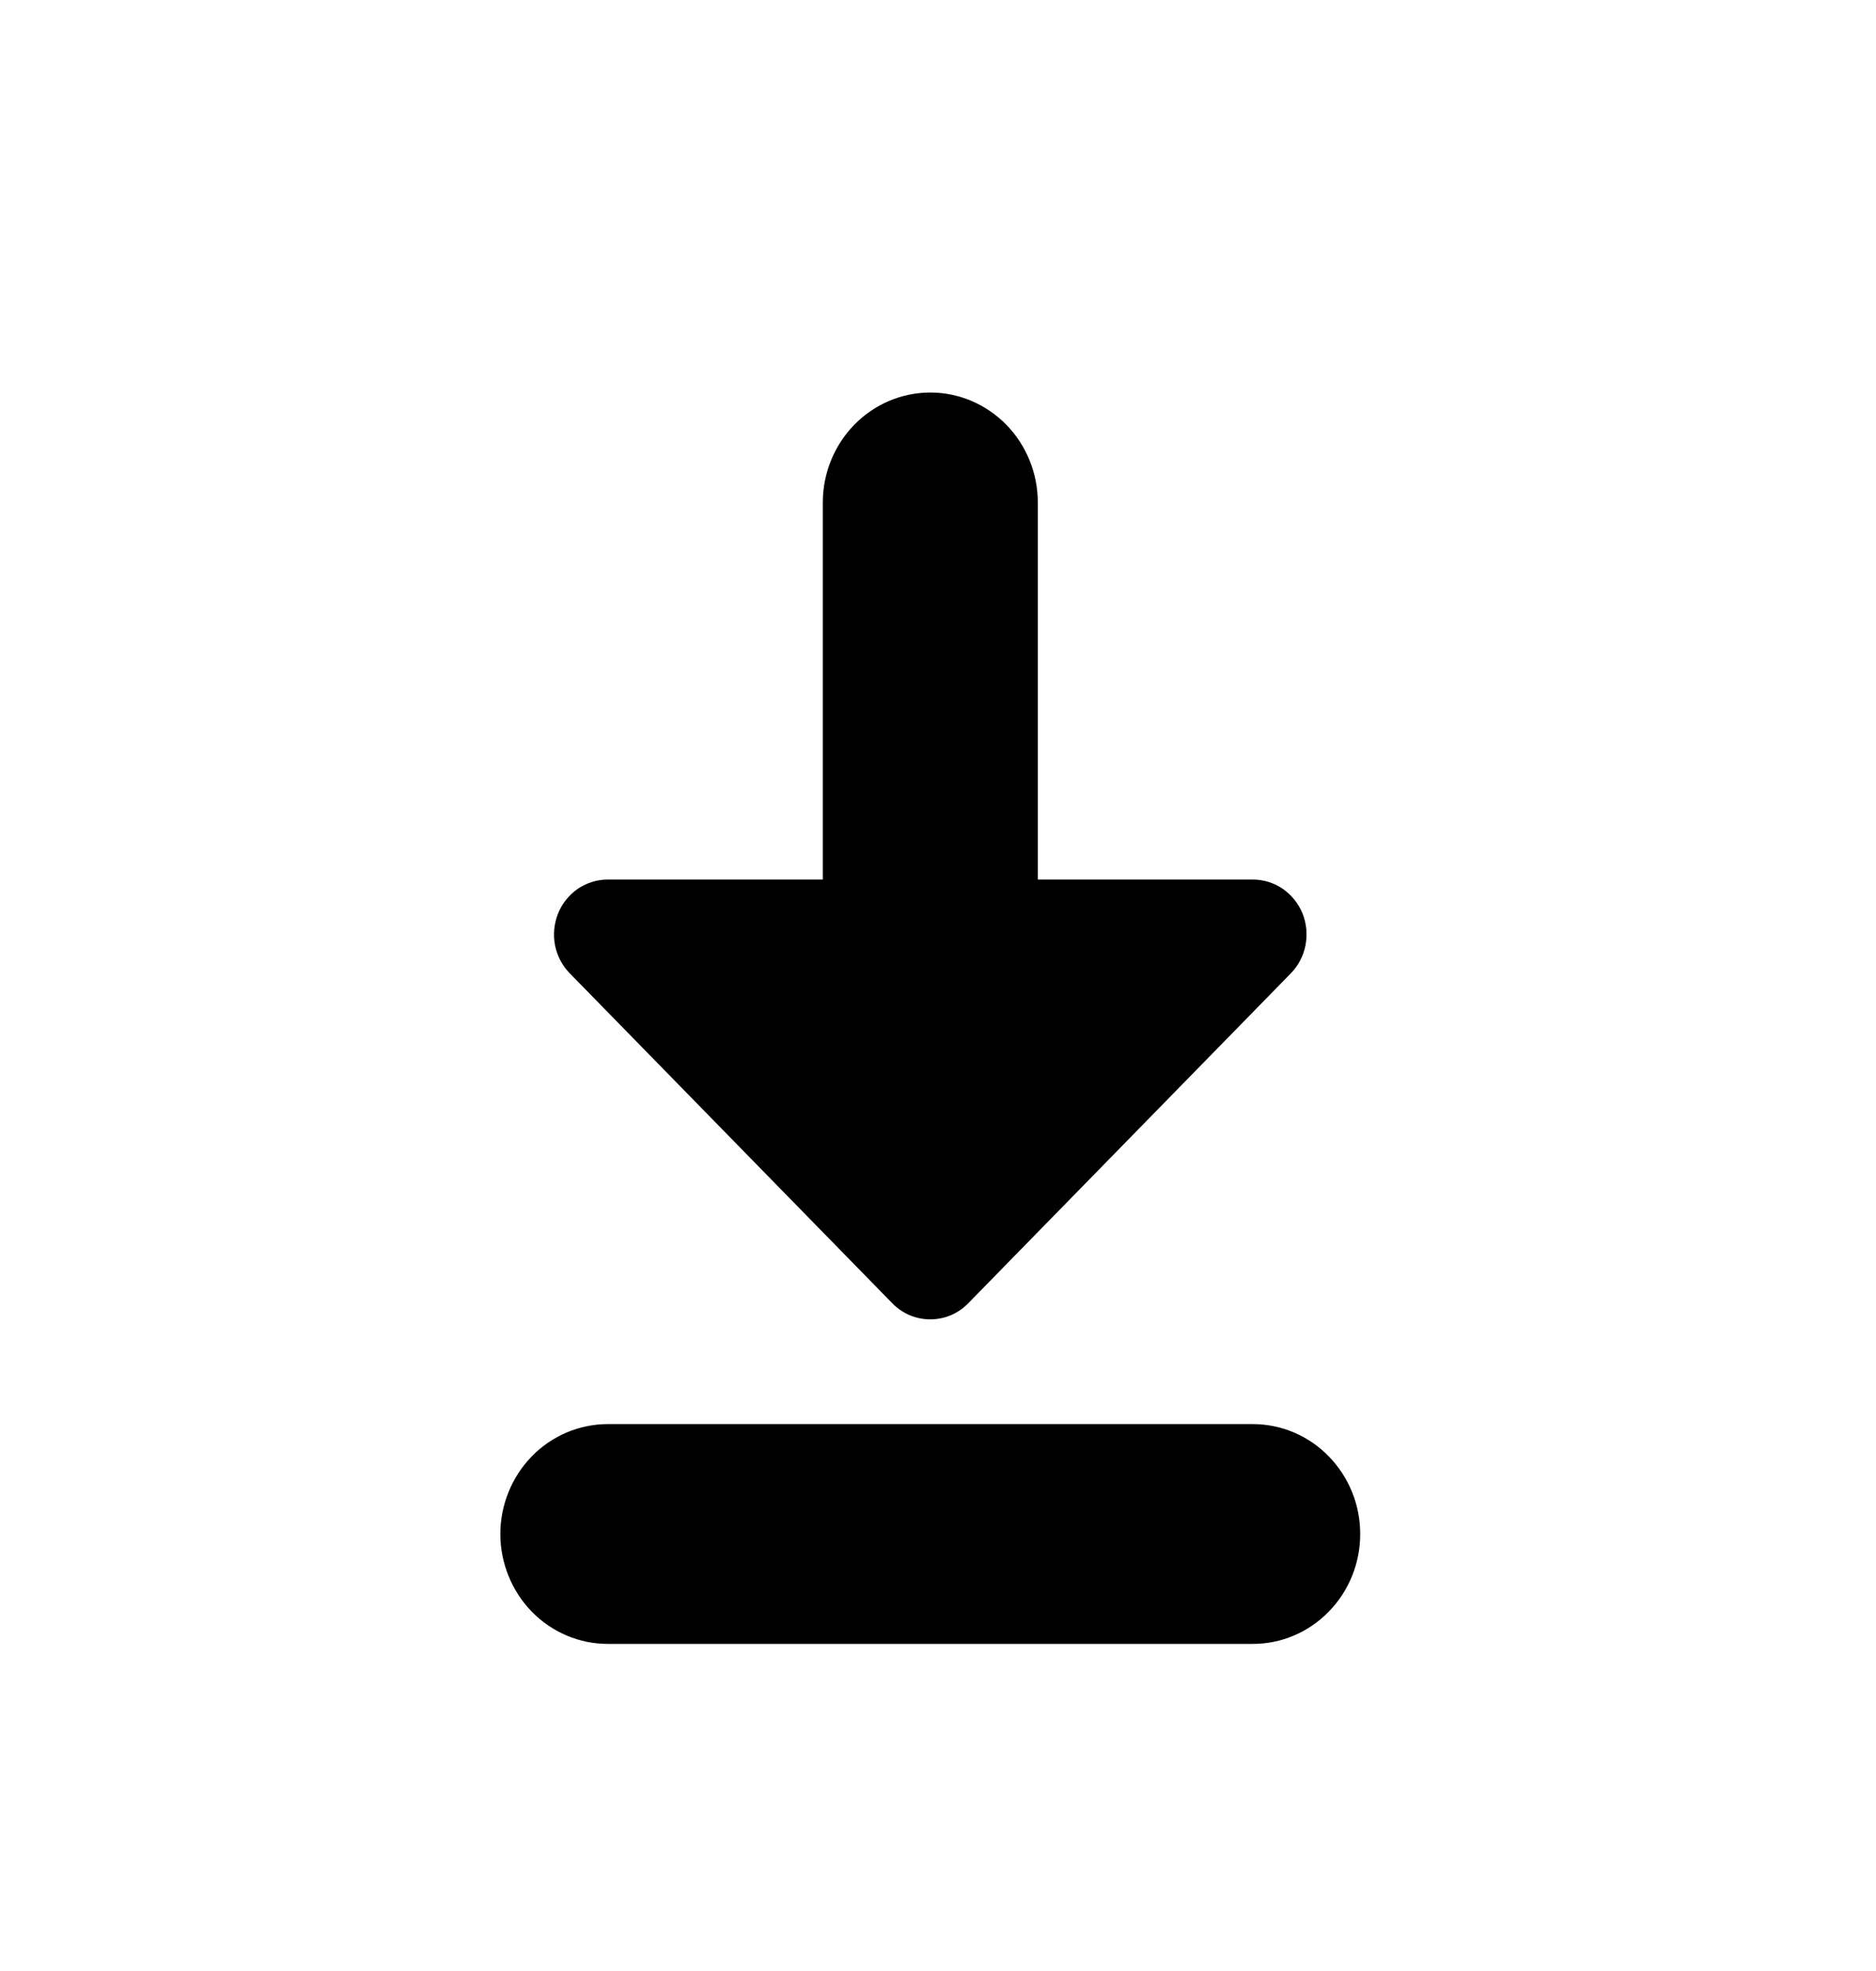 <svg width="20" height="21" viewBox="0 0 20 21" fill="none" xmlns="http://www.w3.org/2000/svg">
<path fill-rule="evenodd" clip-rule="evenodd" d="M11.064 5.353C11.064 5.043 10.943 4.745 10.728 4.525C10.513 4.306 10.222 4.182 9.918 4.182C9.614 4.182 9.322 4.306 9.108 4.525C8.893 4.745 8.772 5.043 8.772 5.353V9.371H6.48C6.367 9.371 6.256 9.405 6.161 9.469C6.067 9.534 5.993 9.625 5.95 9.732C5.907 9.839 5.895 9.957 5.917 10.071C5.94 10.185 5.994 10.289 6.075 10.371L9.512 13.885C9.565 13.94 9.629 13.983 9.698 14.013C9.768 14.042 9.842 14.057 9.918 14.057C9.993 14.057 10.068 14.042 10.137 14.013C10.207 13.983 10.27 13.94 10.323 13.885L13.761 10.371C13.841 10.289 13.896 10.185 13.918 10.071C13.94 9.957 13.929 9.839 13.886 9.732C13.842 9.625 13.768 9.534 13.674 9.469C13.58 9.405 13.469 9.371 13.355 9.371H11.064V5.353ZM6.48 15.173C6.33 15.173 6.181 15.203 6.042 15.262C5.903 15.321 5.776 15.407 5.67 15.516C5.564 15.625 5.479 15.754 5.422 15.896C5.364 16.038 5.334 16.19 5.334 16.344C5.334 16.498 5.364 16.65 5.422 16.792C5.479 16.934 5.564 17.064 5.67 17.172C5.776 17.281 5.903 17.367 6.042 17.426C6.181 17.485 6.33 17.515 6.48 17.515H13.355C13.506 17.515 13.655 17.485 13.794 17.426C13.933 17.367 14.059 17.281 14.165 17.172C14.272 17.064 14.356 16.934 14.414 16.792C14.472 16.65 14.501 16.498 14.501 16.344C14.501 16.19 14.472 16.038 14.414 15.896C14.356 15.754 14.272 15.625 14.165 15.516C14.059 15.407 13.933 15.321 13.794 15.262C13.655 15.203 13.506 15.173 13.355 15.173H6.48Z" fill="black"/>
</svg>
